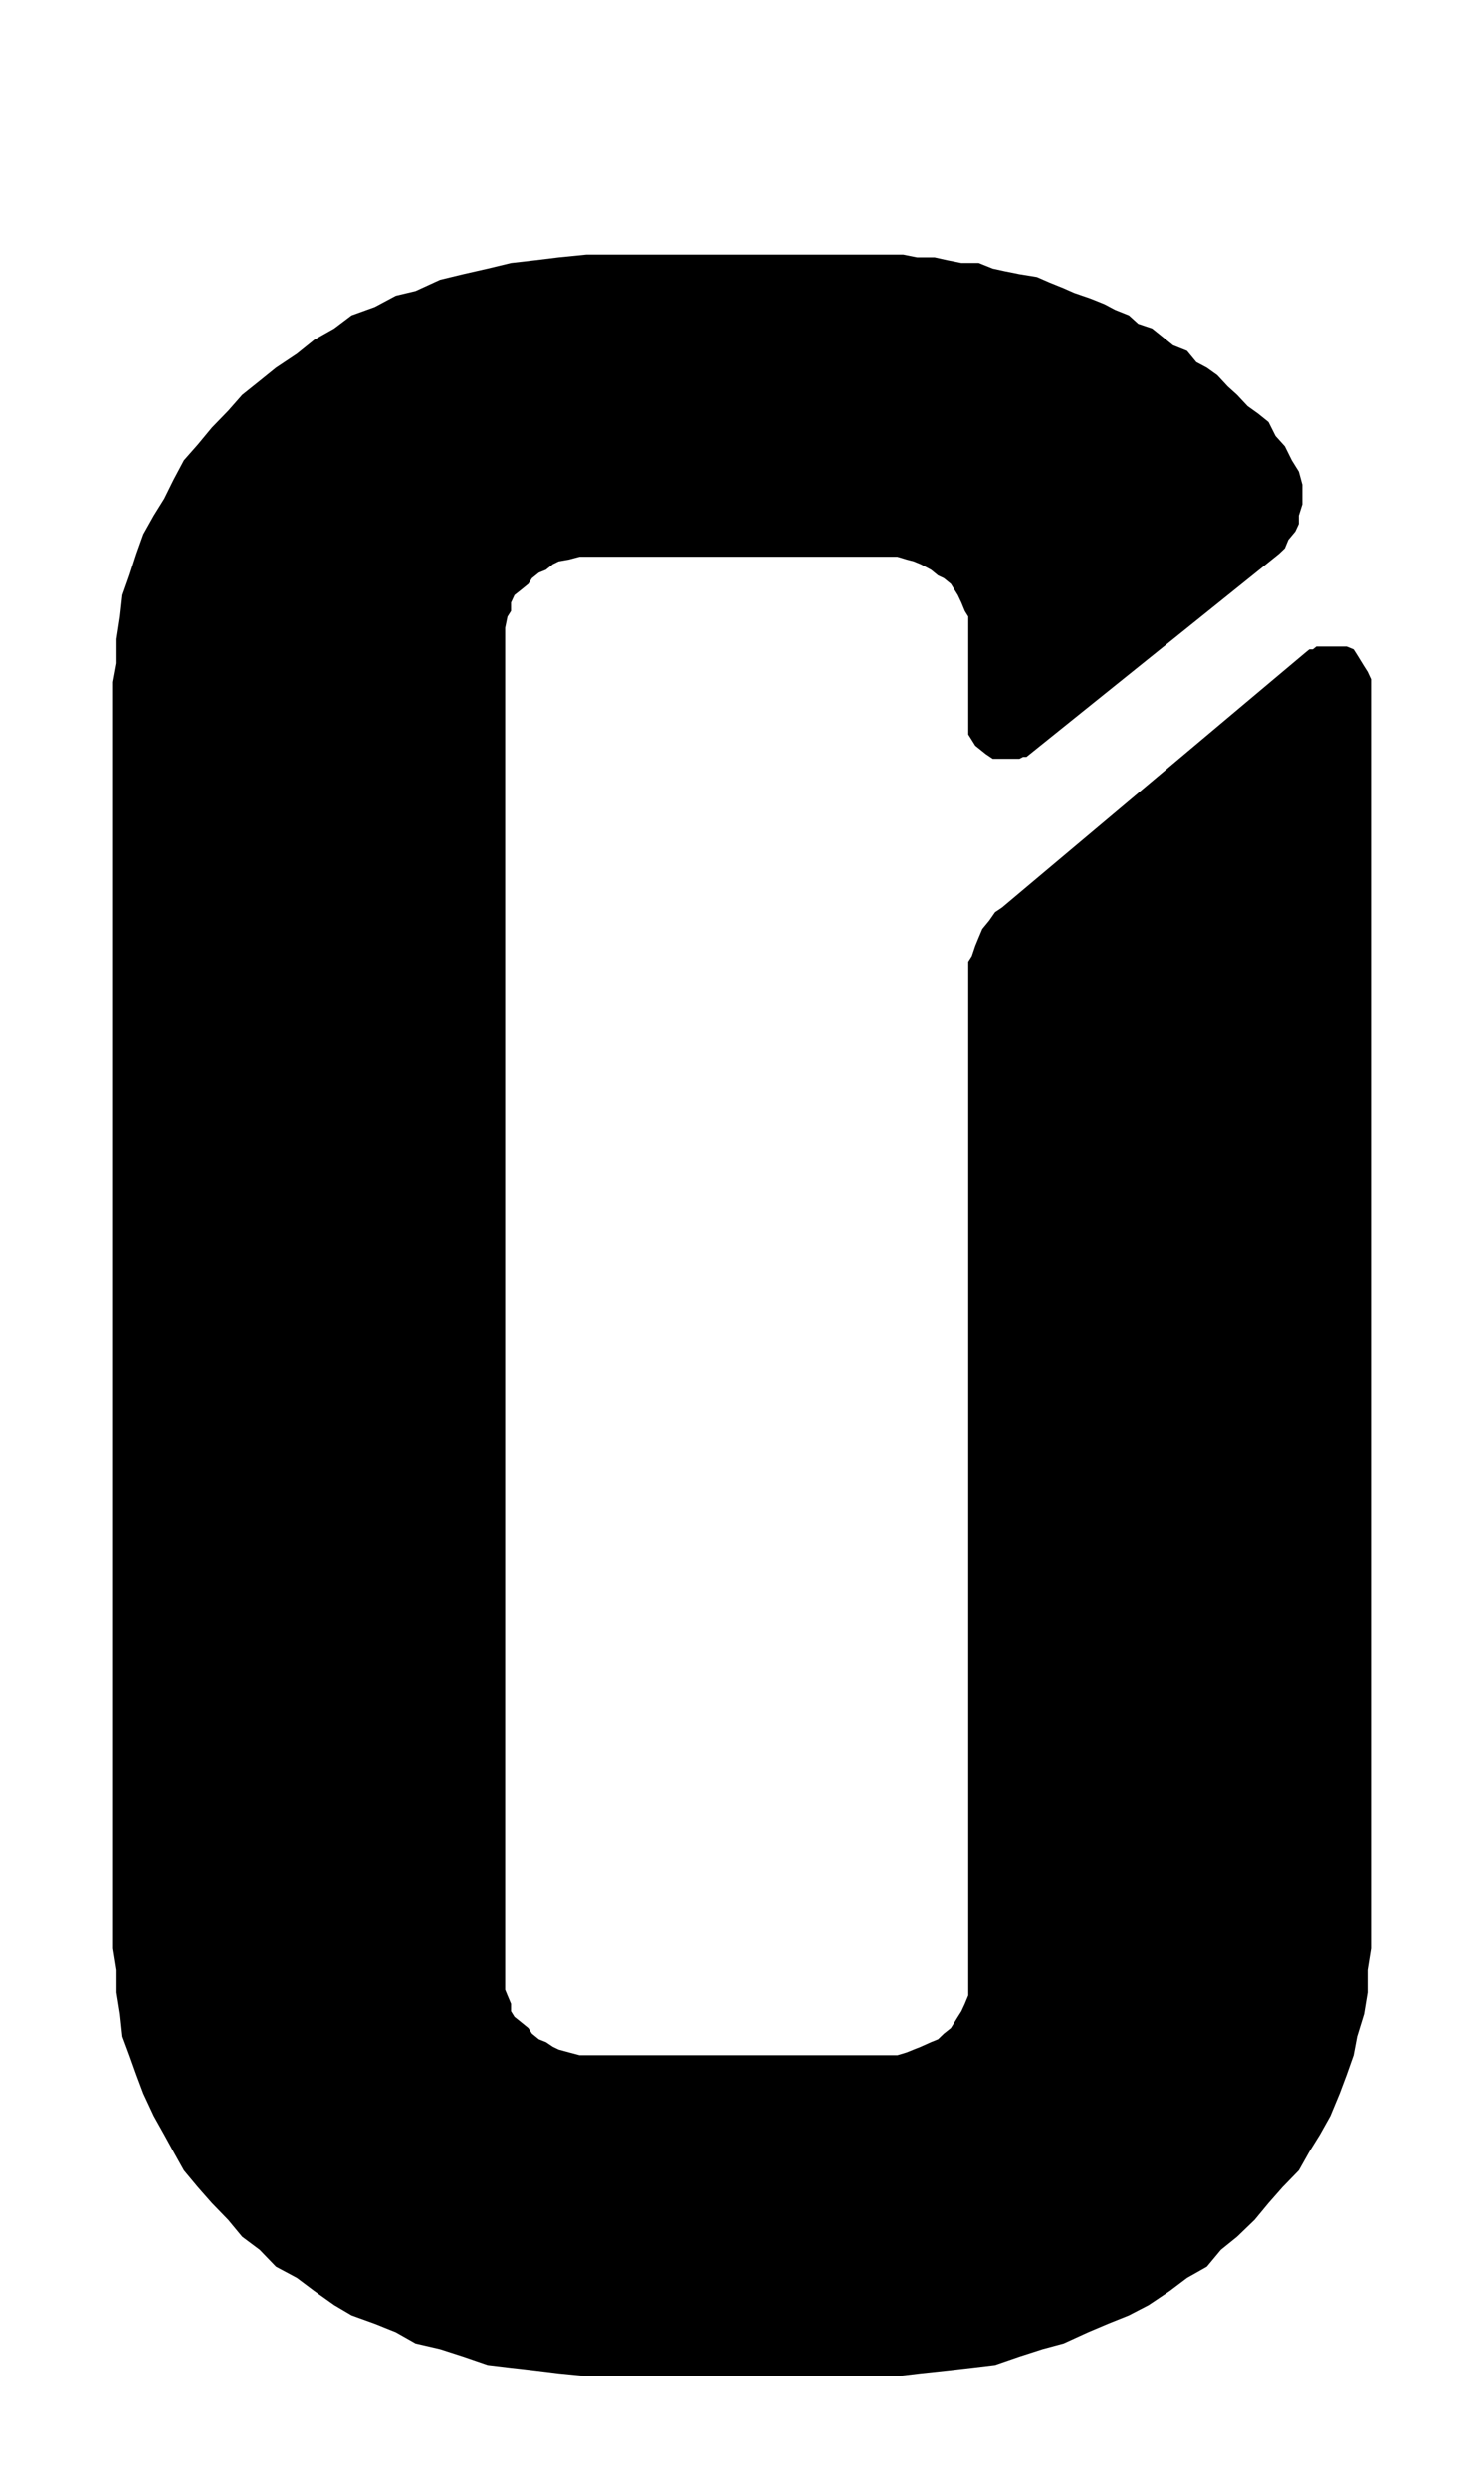 <?xml version="1.0" encoding="UTF-8"?>
<!DOCTYPE svg PUBLIC "-//W3C//DTD SVG 1.1//EN" "http://www.w3.org/Graphics/SVG/1.1/DTD/svg11.dtd">
<!-- Creator: CorelDRAW 2018 (64 Bit) -->
<svg xmlns="http://www.w3.org/2000/svg" xml:space="preserve" width="52.5" height="88" version="1.1" style="shape-rendering:geometricPrecision; text-rendering:geometricPrecision; image-rendering:optimizeQuality; fill-rule:evenodd; clip-rule:evenodd"
viewBox="0 0 5250 8800"
 xmlns:xlink="http://www.w3.org/1999/xlink">
 <defs>
  <style type="text/css">
   <![CDATA[
    .fil0 {fill:black;fill-rule:nonzero}
   ]]>
  </style>
 </defs>
 <g id="Ebene_x0020_1">
  <polygon class="fil0" points="807.38,7847.65 749.64,7788.12 700.36,7732.11 650.79,7672.59 613.75,7606.27 581.09,7546.75 544.06,7480.66 507.02,7401.22 482.23,7335.13 457.45,7265.77 432.95,7199.68 424.5,7120.24 412.25,7044.08 412.25,6964.87 400,6888.7 400,2411.3 412.25,2344.98 412.25,2259.21 424.5,2179.76 432.95,2103.6 457.45,2034.23 482.23,1958.07 507.02,1888.7 544.06,1822.62 581.09,1763.1 613.75,1697.01 650.79,1627.41 700.36,1571.17 749.64,1511.64 807.38,1452.12 856.66,1396.11 918.78,1346.43 976.23,1300.03 1050.29,1250.58 1112.12,1200.9 1182.1,1161.3 1243.63,1114.9 1326.16,1085.13 1400.23,1045.53 1470.22,1028.89 1556.53,989.29 1638.77,969.37 1725.38,949.68 1807.9,929.76 1894.22,919.92 1976.45,909.84 2075.31,900 2157.55,900 3087.79,900 3137.65,900 3195.1,900 3244.38,909.84 3306.21,909.84 3351.41,919.92 3400.98,929.76 3462.51,929.76 3512.08,949.68 3557.28,959.52 3606.57,969.37 3668.39,979.44 3713.59,999.13 3762.87,1019.05 3799.9,1035.45 3857.64,1055.37 3907.22,1075.29 3944.25,1094.98 3993.83,1114.9 4026.78,1144.66 4076.06,1161.3 4113.1,1191.06 4150.13,1220.82 4199.41,1240.5 4232.37,1280.34 4269.4,1300.03 4306.44,1326.51 4343.47,1366.35 4376.42,1396.11 4413.46,1435.71 4450.49,1462.2 4487.53,1491.96 4512.31,1541.4 4545.27,1577.96 4569.76,1627.41 4594.55,1667.25 4607.09,1713.41 4607.09,1743.18 4607.09,1783.01 4594.55,1822.62 4594.55,1852.38 4582.3,1878.86 4557.51,1908.62 4545.27,1938.39 4524.56,1958.07 4499.77,1977.99 3656.14,2655.95 3631.35,2675.87 3619.11,2675.87 3606.57,2682.43 3594.32,2682.43 3569.53,2682.43 3557.28,2682.43 3532.5,2682.43 3512.08,2682.43 3487.3,2665.79 3475.05,2655.95 3450.26,2636.03 3438.01,2616.35 3425.48,2596.43 3425.48,2566.67 3425.48,2239.29 3425.48,2219.37 3425.48,2179.76 3413.23,2159.84 3400.98,2130.08 3388.44,2103.6 3376.19,2083.91 3363.94,2064 3339.16,2044.08 3318.45,2034.23 3293.96,2014.31 3256.92,1994.63 3232.14,1984.55 3207.35,1977.99 3174.69,1968.15 3149.9,1968.15 3112.58,1968.15 2112.35,1968.15 2075.31,1968.15 2050.52,1968.15 2013.49,1977.99 1976.45,1984.55 1956.04,1994.63 1931.25,2014.31 1906.47,2024.39 1881.97,2044.08 1869.43,2064 1844.94,2083.91 1820.15,2103.6 1807.9,2130.08 1807.9,2159.84 1795.36,2179.76 1787.2,2219.37 1787.2,2239.29 1787.2,6994.63 1787.2,7034.23 1795.36,7054.15 1807.9,7083.91 1807.9,7110.4 1820.15,7130.08 1844.94,7150 1869.43,7169.92 1881.97,7189.6 1906.47,7209.52 1931.25,7219.37 1956.04,7236 1976.45,7245.85 2013.49,7255.92 2050.52,7265.77 2075.31,7265.77 2112.35,7265.77 3112.58,7265.77 3149.9,7265.77 3174.69,7265.77 3207.35,7255.92 3232.14,7245.85 3256.92,7236 3293.96,7219.37 3318.45,7209.52 3339.16,7189.6 3363.94,7169.92 3376.19,7150 3388.44,7130.08 3400.98,7110.4 3413.23,7083.91 3425.48,7054.15 3425.48,7034.23 3425.48,6994.63 3425.48,3439.6 3425.48,3400 3438.01,3380.08 3450.26,3343.76 3462.51,3314 3475.05,3284.23 3499.54,3254.47 3520.25,3224.71 3545.04,3208.07 4619.63,2305.37 4631.87,2295.53 4644.12,2295.53 4656.66,2285.45 4668.91,2285.45 4681.16,2285.45 4693.7,2285.45 4718.19,2285.45 4738.9,2285.45 4763.68,2285.45 4788.18,2295.53 4800.72,2315.21 4812.97,2335.13 4825.21,2355.05 4837.75,2374.74 4850,2401.22 4850,6888.7 4837.75,6964.87 4837.75,7044.08 4825.21,7120.24 4800.72,7199.68 4788.18,7265.77 4763.68,7335.13 4738.9,7401.22 4705.94,7480.66 4668.91,7546.75 4631.87,7606.27 4594.55,7672.59 4536.81,7732.11 4487.53,7788.12 4438.24,7847.65 4376.42,7907.17 4318.97,7953.57 4269.4,8013.1 4199.41,8052.7 4137.88,8099.1 4063.81,8148.78 3993.83,8185.1 3919.76,8214.87 3849.48,8244.63 3762.87,8284.23 3688.8,8304.15 3606.57,8330.63 3520.25,8360.4 3438.01,8370.24 3351.41,8380.08 3256.92,8390.16 3174.69,8400 3087.79,8400 2157.55,8400 2075.31,8400 1976.45,8390.16 1894.22,8380.08 1807.9,8370.24 1725.38,8360.4 1638.77,8330.63 1556.53,8304.15 1470.22,8284.23 1400.23,8244.63 1326.16,8214.87 1243.63,8185.1 1182.1,8148.78 1112.12,8099.1 1050.29,8052.7 976.23,8013.1 918.78,7953.57 856.66,7907.17 "/>
 </g>
</svg>
